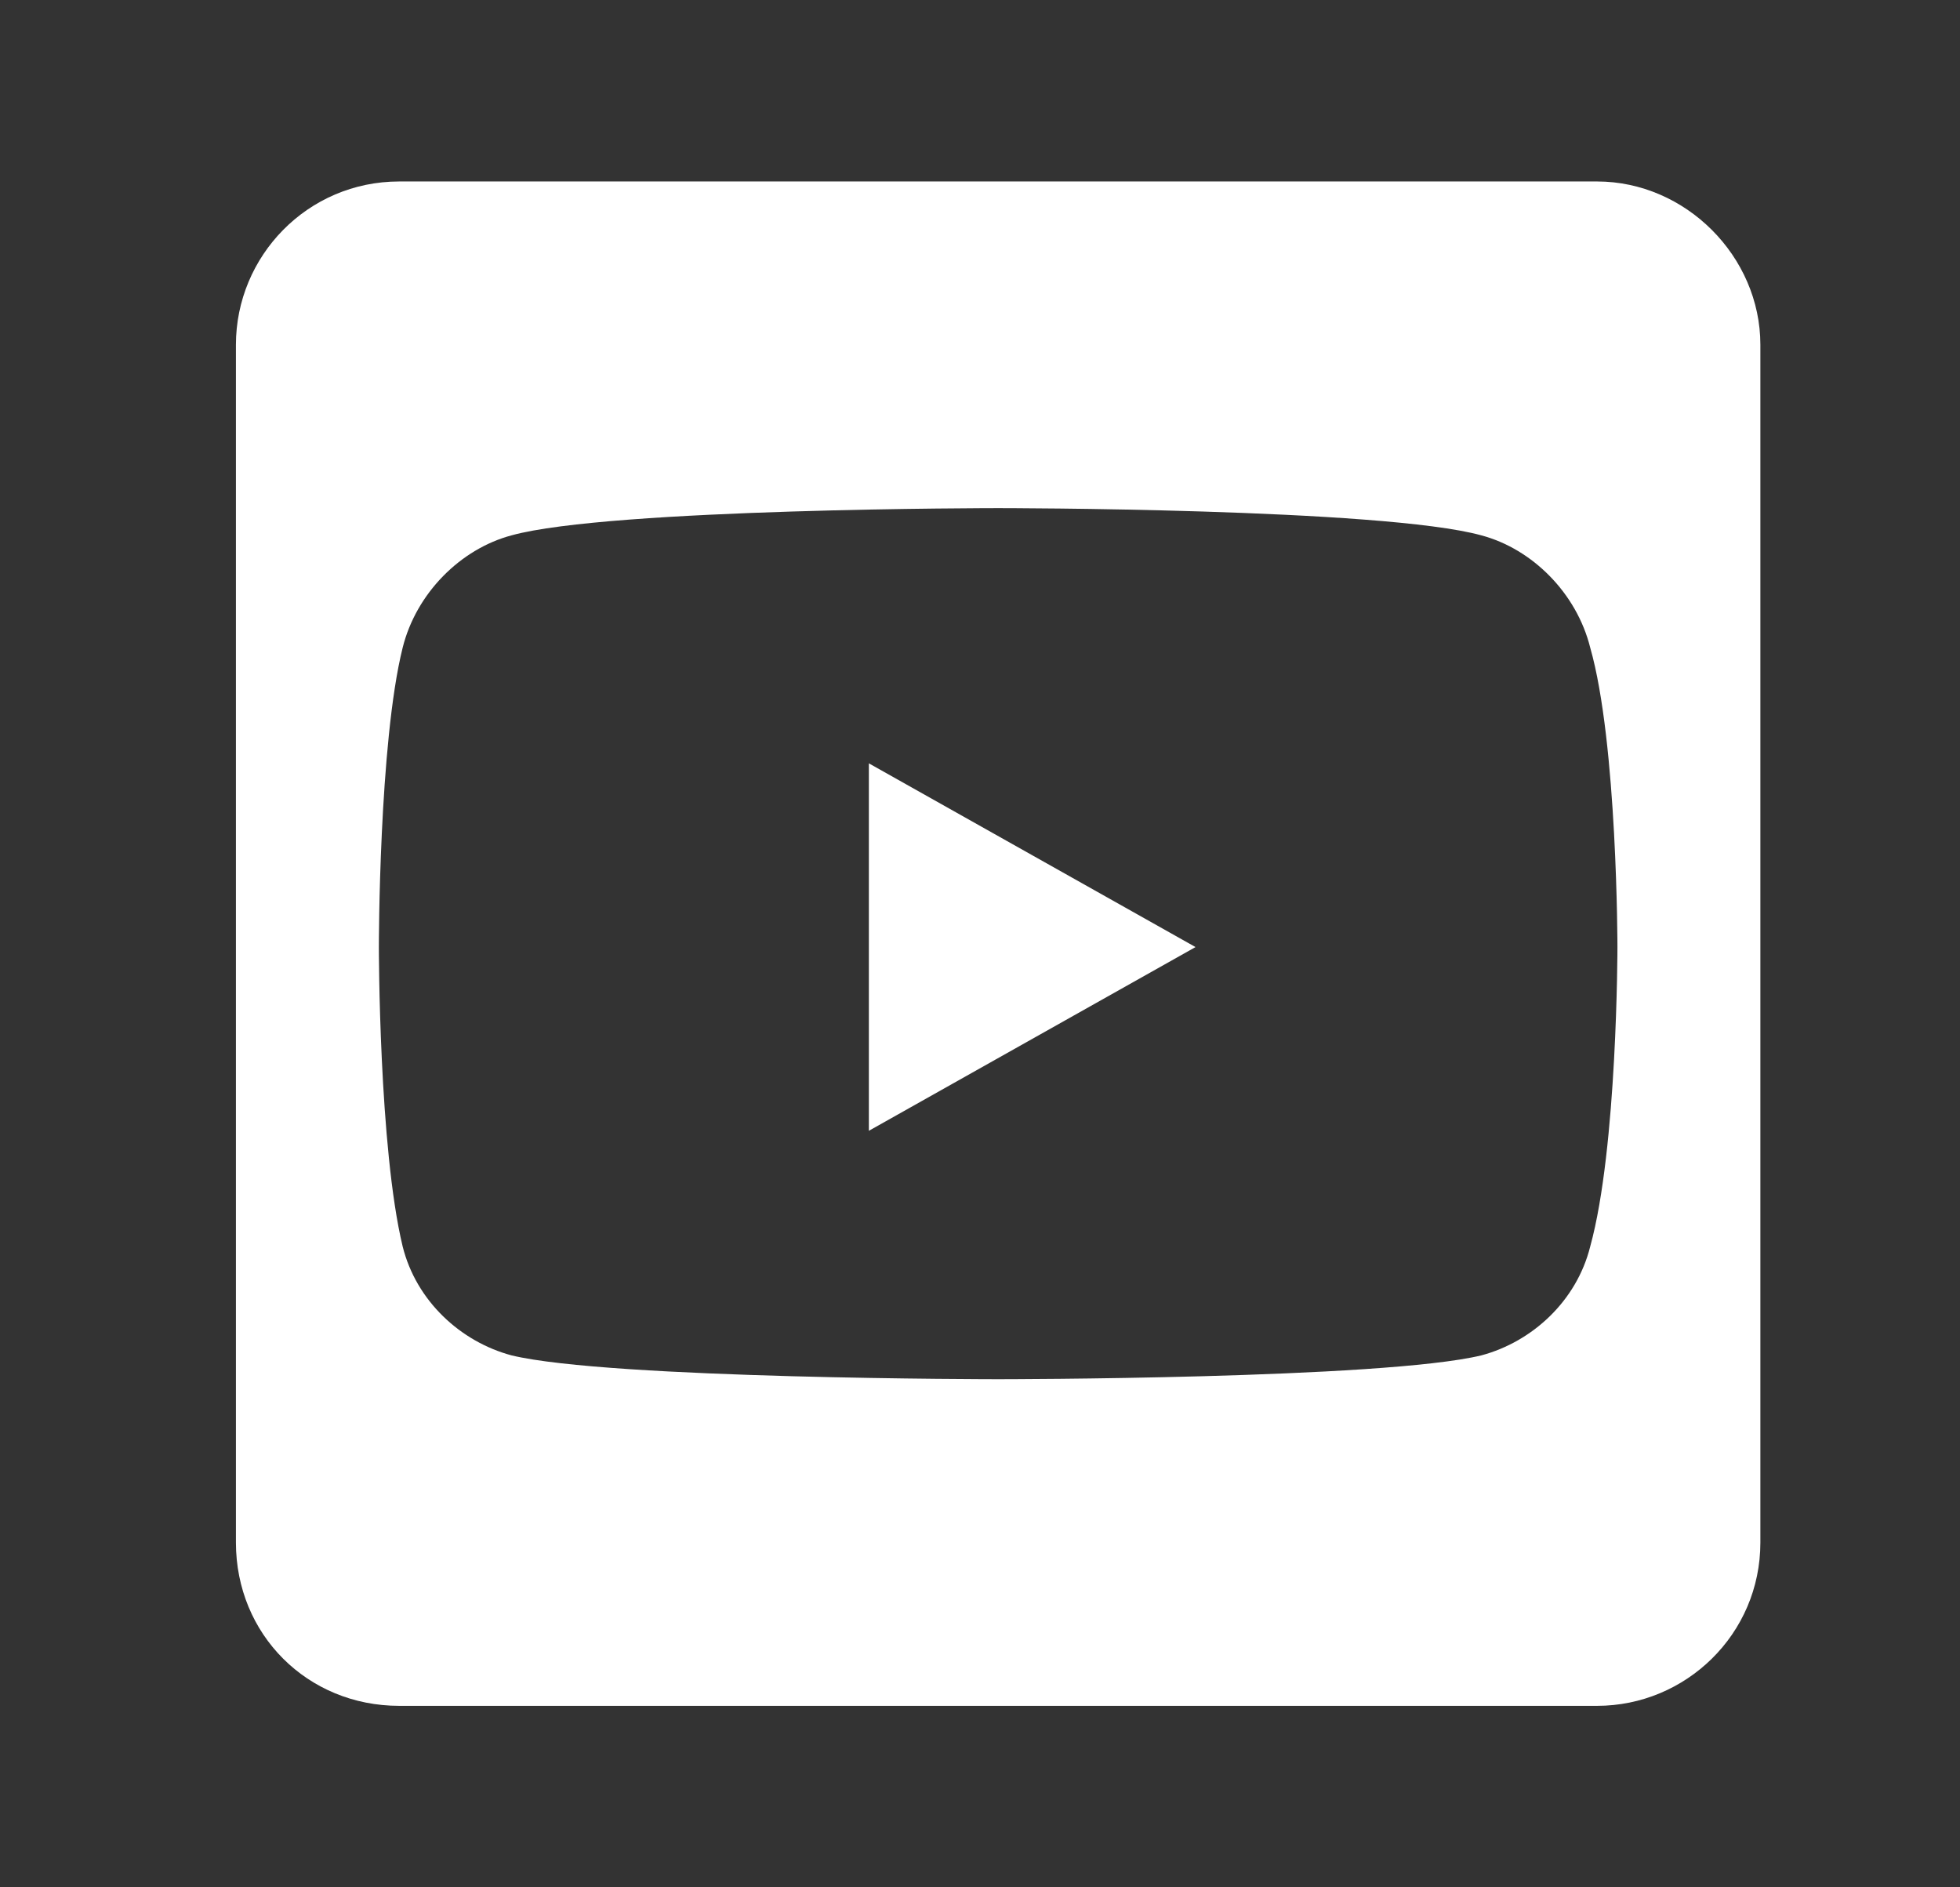 <svg width="27" height="26" viewBox="0 0 27 26" fill="none" xmlns="http://www.w3.org/2000/svg">
<rect x="0" y="0" width="27" height="26" fill="#333333" stroke="none"/>
<g clip-path="url(#clip0_2115_9)">
<path d="M-76.25 2.5C-75.031 2.5 -74 3.531 -74 4.75V21.25C-74 22.516 -75.031 23.5 -76.25 23.5H-82.719V16.375H-80L-79.484 13H-82.719V10.844C-82.719 9.906 -82.25 9.016 -80.797 9.016H-79.344V6.156C-79.344 6.156 -80.656 5.922 -81.969 5.922C-84.594 5.922 -86.328 7.562 -86.328 10.469V13H-89.281V16.375H-86.328V23.5H-92.75C-94.016 23.5 -95 22.516 -95 21.25V4.75C-95 3.531 -94.016 2.5 -92.75 2.5H-76.25ZM-26.375 2.5C-25.578 2.5 -24.875 3.203 -24.875 4.047V22C-24.875 22.844 -25.578 23.5 -26.375 23.5H-44.422C-45.219 23.5 -45.875 22.844 -45.875 22V4.047C-45.875 3.203 -45.219 2.5 -44.422 2.5H-26.375ZM-39.547 20.5V10.516H-42.641V20.5H-39.547ZM-41.094 9.109C-40.109 9.109 -39.312 8.312 -39.312 7.328C-39.312 6.344 -40.109 5.5 -41.094 5.5C-42.125 5.5 -42.922 6.344 -42.922 7.328C-42.922 8.312 -42.125 9.109 -41.094 9.109ZM-27.875 20.5V15.016C-27.875 12.344 -28.484 10.234 -31.625 10.234C-33.125 10.234 -34.156 11.078 -34.578 11.875H-34.625V10.516H-37.578V20.5H-34.484V15.578C-34.484 14.266 -34.25 13 -32.609 13C-31.016 13 -31.016 14.5 -31.016 15.625V20.5H-27.875ZM11.969 10.516L16.469 13.047L11.969 15.578V10.516ZM24.25 4.75V21.25C24.25 22.516 23.219 23.5 22 23.5H5.5C4.234 23.5 3.25 22.516 3.25 21.25V4.75C3.25 3.531 4.234 2.5 5.5 2.5H22C23.219 2.5 24.25 3.531 24.25 4.75ZM22.281 13.047C22.281 13.047 22.281 10.234 21.906 8.922C21.719 8.172 21.109 7.562 20.406 7.375C19.047 7 13.75 7 13.75 7C13.75 7 8.406 7 7.047 7.375C6.344 7.562 5.734 8.172 5.547 8.922C5.219 10.234 5.219 13.047 5.219 13.047C5.219 13.047 5.219 15.812 5.547 17.172C5.734 17.922 6.344 18.484 7.047 18.672C8.406 19 13.75 19 13.75 19C13.75 19 19.047 19 20.406 18.672C21.109 18.484 21.719 17.922 21.906 17.172C22.281 15.812 22.281 13.047 22.281 13.047Z" fill="white"/>
</g>
<defs>
<clipPath id="clip0_2115_9">
<rect width="27" height="26" fill="white"/>
</clipPath>
</defs>
</svg>
